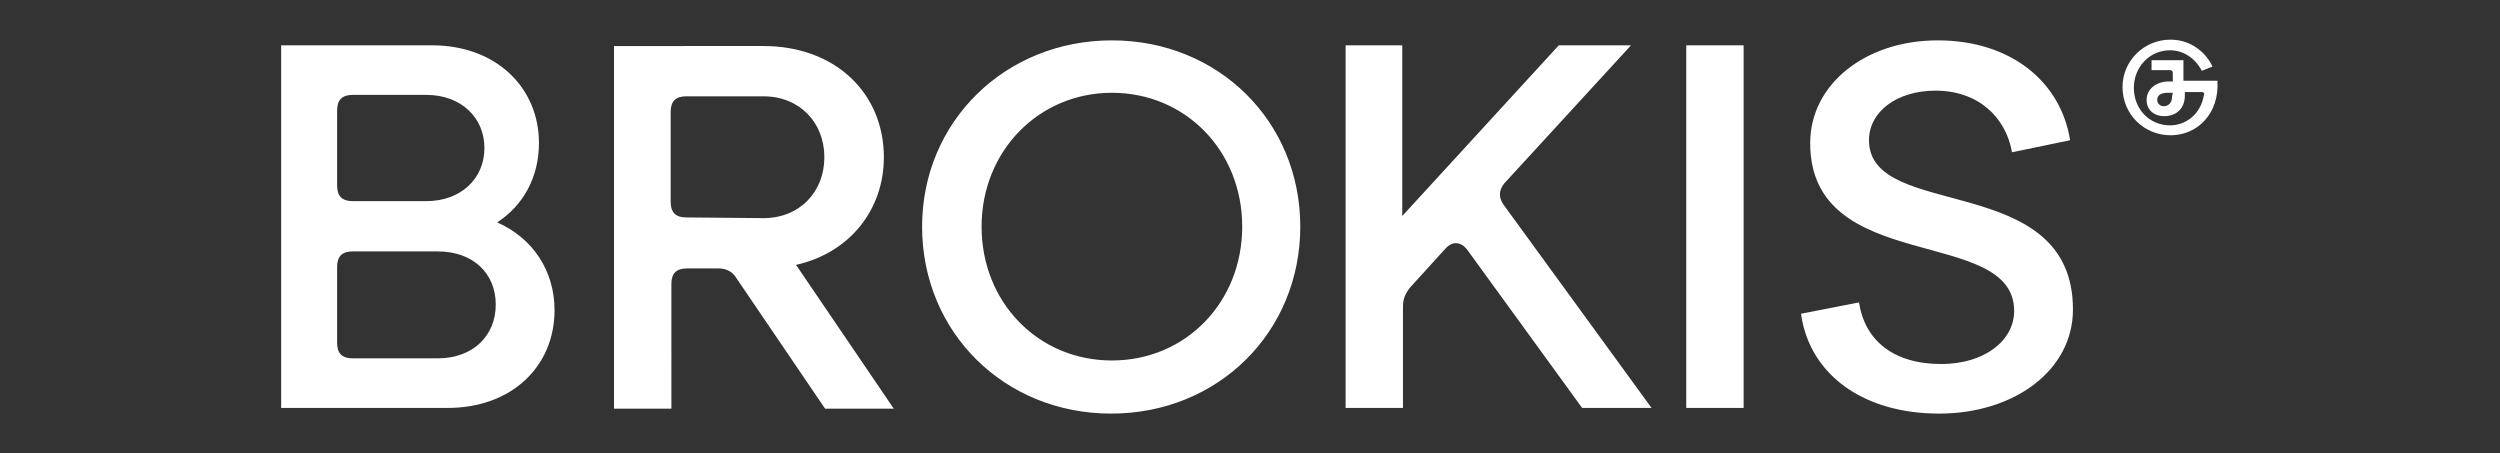 <?xml version="1.0" encoding="utf-8"?>
<!-- Generator: Adobe Illustrator 26.0.2, SVG Export Plug-In . SVG Version: 6.00 Build 0)  -->
<svg version="1.1" id="Lager_1" xmlns="http://www.w3.org/2000/svg" xmlns:xlink="http://www.w3.org/1999/xlink" x="0px" y="0px"
	 viewBox="0 0 353 64" style="enable-background:new 0 0 353 64;" xml:space="preserve">
<rect x="0" y="0" width="353" height="64" fill="#333333" stroke="none"/>
<style type="text/css">
	.st0{fill:#FFFFFF;}
</style>
<path class="st0" d="M306.7,13.6c0,0.9-0.5,1.4-1.2,1.4c-0.5,0-0.9-0.4-0.9-0.9c0-0.4,0.2-1,1.5-1h0.7L306.7,13.6L306.7,13.6z
	 M308.3,11.5v-3h-4.5v1.4h2.6c0.2,0,0.4,0.1,0.4,0.4v1.2h-0.5c-2,0-3.2,1.2-3.2,2.6s1,2.3,2.5,2.3c1.6,0,2.9-1,2.9-2.9V13h2.4
	c0.2,0,0.4,0.1,0.3,0.4c-0.5,2.9-2.7,4.3-4.8,4.3c-2.9,0-5.1-2.3-5.1-5.3c0-2.9,2.2-5.3,5.1-5.3c1.8,0,3.5,1,4.5,2.9l1.5-0.6
	c-0.8-1.8-2.9-3.8-5.9-3.8c-3.8,0-6.8,3-6.8,6.7c0,3.8,3,6.8,6.8,6.8s6.9-3.1,6.6-7.7h-4.8V11.5z M254.3,44.3
	c1.2,8.6,8.8,14.1,19.5,14.1c10.6,0,18.9-6.1,18.9-14.7c0-19.7-28.8-12.4-28.8-23.9c0-4,3.9-7,9.4-7c6,0,9.9,3.7,10.8,8.7l8.2-1.7
	C291,11.6,284,5.7,273.6,5.7c-10.2,0-18,6.2-18,14.5c0,18.8,28.8,11.6,28.8,23.7c0,4.2-4.2,7.5-10.3,7.5c-6.7,0-10.8-3.3-11.6-8.7
	L254.3,44.3z M246.2,6.4h-8.1v51.2h8.1V6.4z M198.1,57.6V43.3c0-1.1,0.3-1.8,1-2.7l5-5.5c1-1.1,2.2-1,3.1,0.2l16.2,22.3h9.8
	l-20.9-28.7c-0.7-1-0.7-2,0.1-3l17.9-19.5h-10.2L198,30.5V6.4h-8v51.2H198.1z M138.6,32c0-10.7,8.1-18.9,18.4-18.9
	c10.4,0,18.4,8.2,18.4,18.9s-8,18.9-18.4,18.9S138.6,42.7,138.6,32z M130.2,32c0,14.9,11.6,26.4,26.7,26.4
	c15.1,0,26.7-11.5,26.7-26.4S172,5.7,157,5.7C141.9,5.7,130.2,17.2,130.2,32z M96.9,30.7c-1.5,0-2.2-0.7-2.2-2.2V15.8
	c0-1.5,0.7-2.2,2.2-2.2h10.9c5.1,0,8.6,3.7,8.6,8.6s-3.5,8.6-8.6,8.6L96.9,30.7L96.9,30.7z M112.4,37.4c7.6-1.7,12.4-7.8,12.4-15.2
	c0-9-6.8-15.7-17-15.7H86.7v51.2h8.1V40.1c0-1.5,0.7-2.2,2.2-2.2h4.4c1.1,0,2,0.4,2.6,1.4l12.5,18.4h9.7L112.4,37.4z M47.6,37.7
	c0-1.5,0.7-2.2,2.2-2.2h12c5,0,8.2,3.1,8.2,7.5s-3.2,7.6-8.2,7.6h-12c-1.5,0-2.2-0.7-2.2-2.2V37.7L47.6,37.7z M47.6,15.6
	c0-1.5,0.7-2.2,2.2-2.2h10.4c4.9,0,8.2,3.2,8.2,7.5s-3.3,7.5-8.2,7.5H49.8c-1.5,0-2.2-0.7-2.2-2.2V15.6L47.6,15.6z M63.2,57.6
	c9.1,0,15.1-5.9,15.1-13.8c0-5.6-3.1-10.2-8.1-12.4c3.7-2.4,5.9-6.4,5.9-11.2c0-7.8-6-13.8-15.1-13.8H39.7v51.2H63.2z"/>
</svg>

